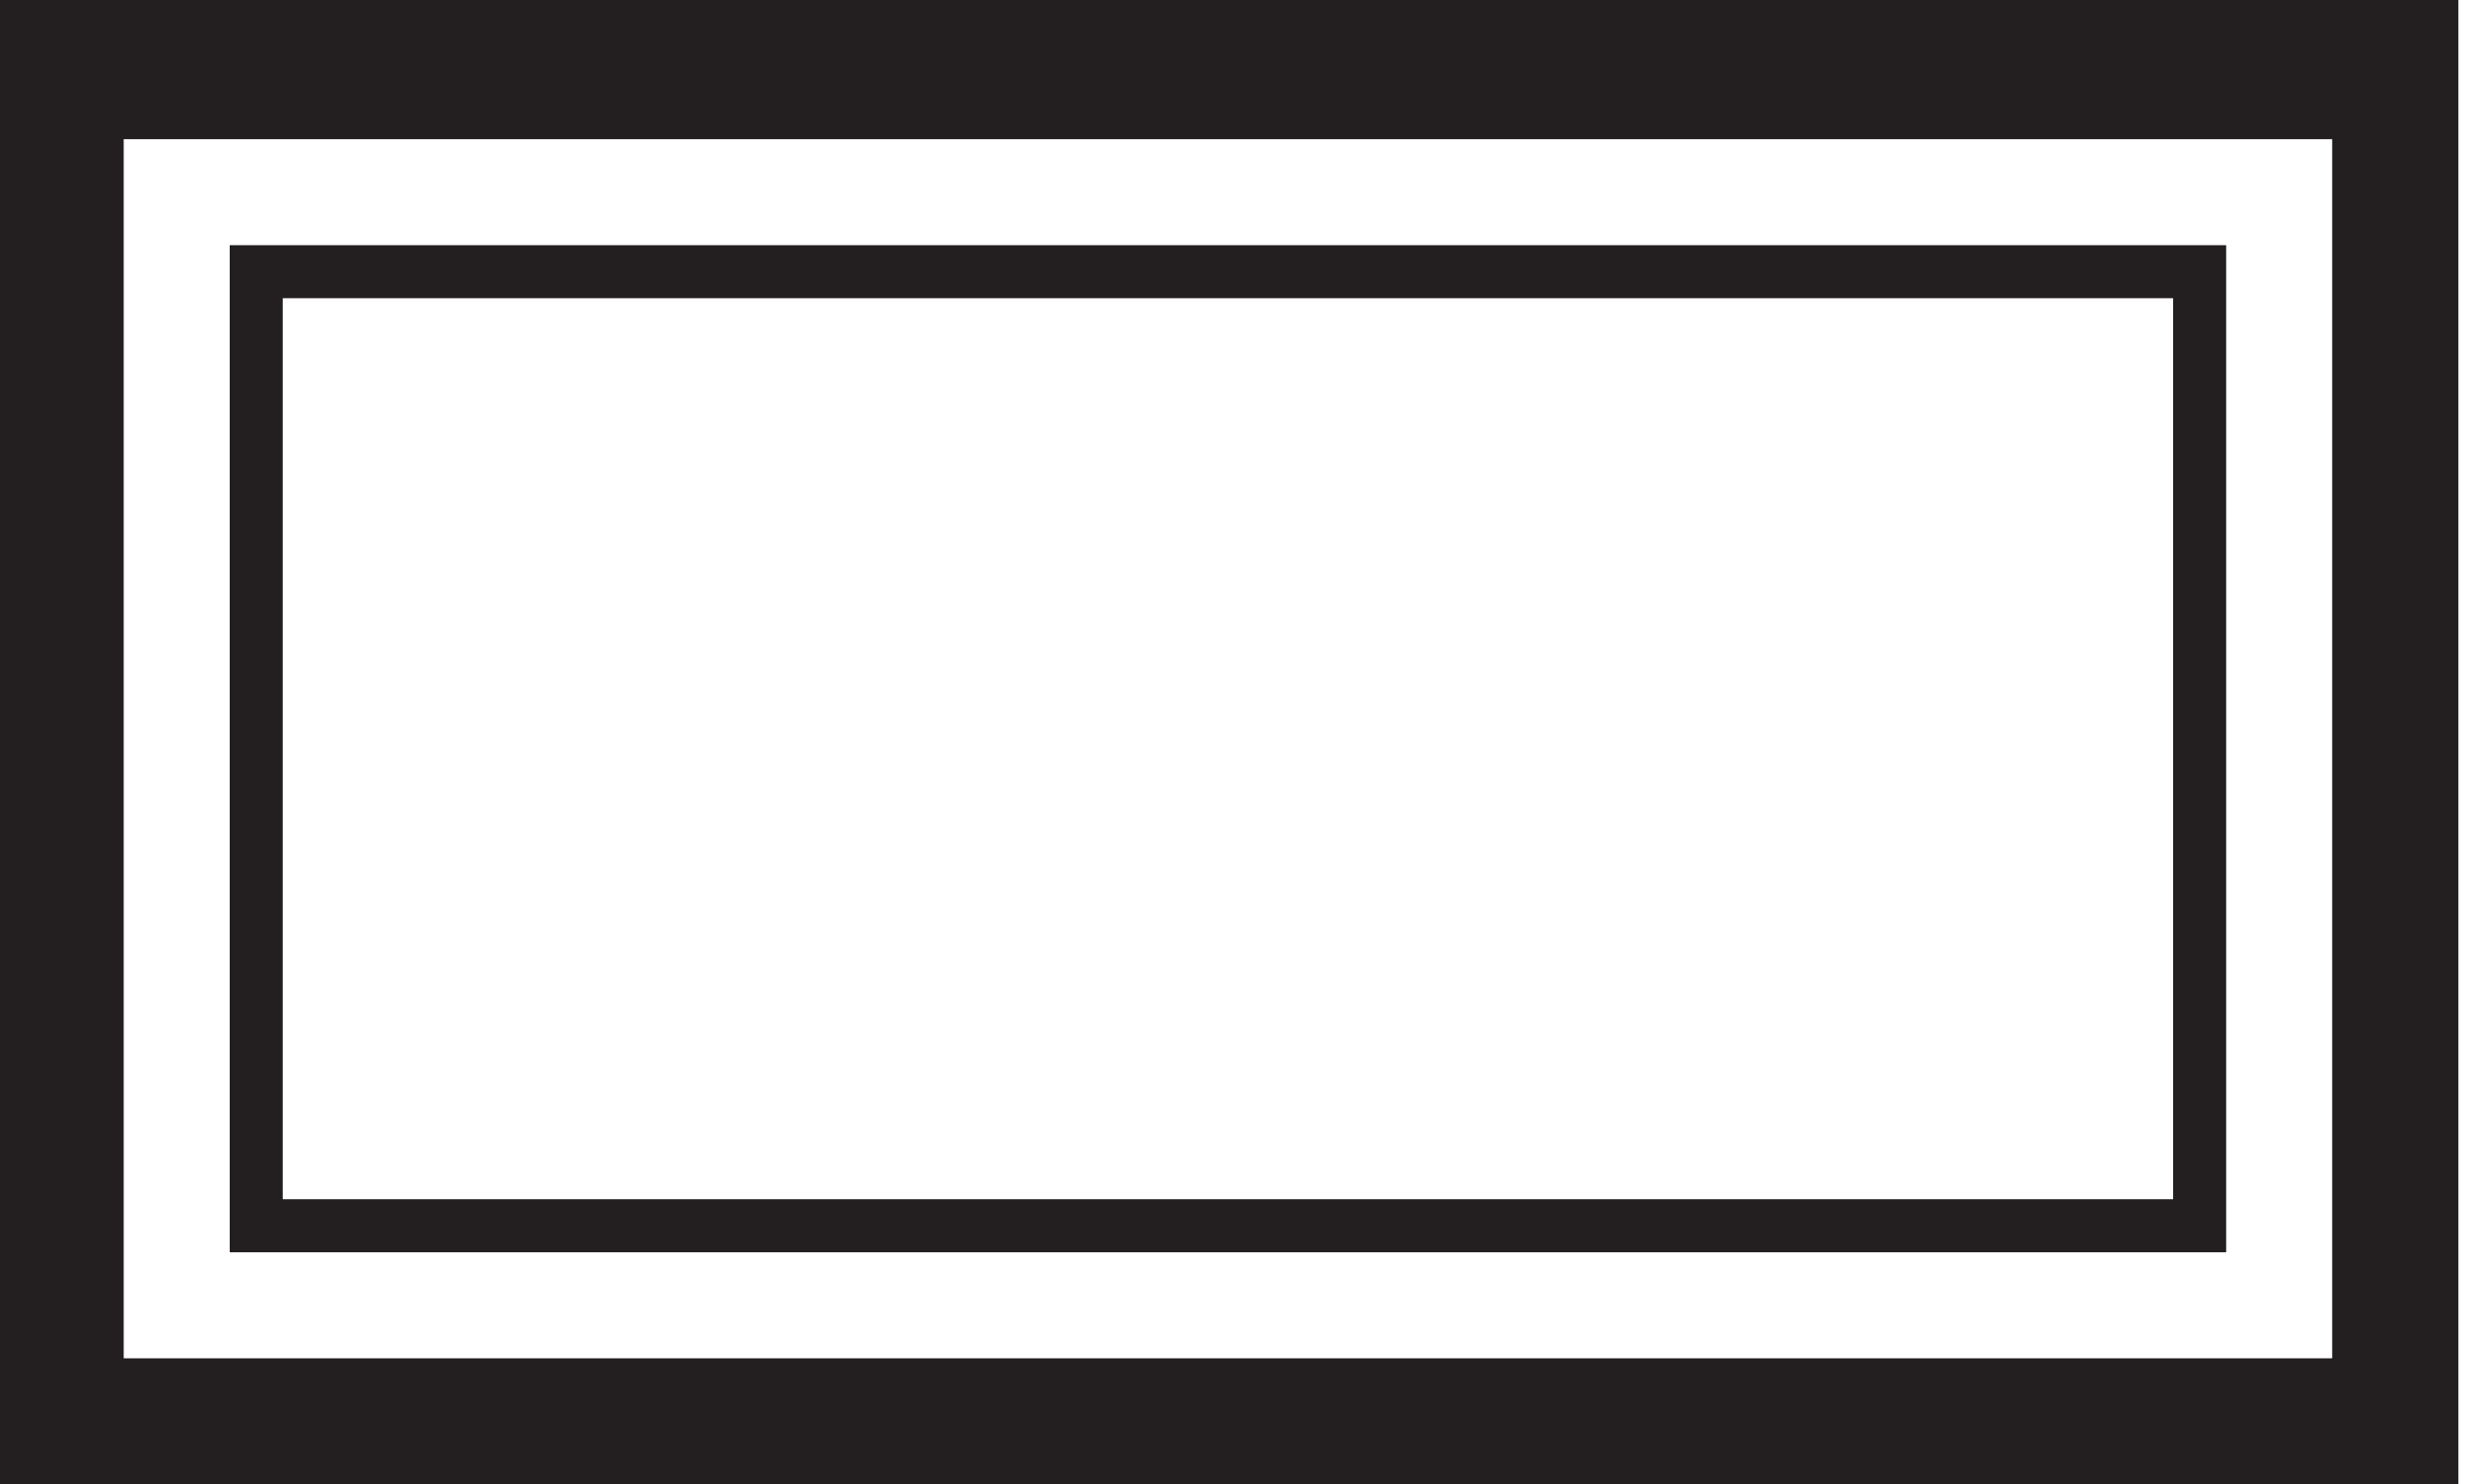 <?xml version="1.0" encoding="UTF-8"?>
<svg width="93px" height="56px" viewBox="0 0 93 56" version="1.1" xmlns="http://www.w3.org/2000/svg" xmlns:xlink="http://www.w3.org/1999/xlink">
    <!-- Generator: Sketch 54.1 (76490) - https://sketchapp.com -->
    <title>ApertureMount@1x</title>
    <desc>Created with Sketch.</desc>
    <g id="Welcome" stroke="none" stroke-width="1" fill="none" fill-rule="evenodd">
        <g id="findascreen-2" transform="translate(-228, -1110)" fill="#231F20">
            <g id="ApertureMount" transform="translate(228, 1110)">
                <path d="M2.667,53.244 L89.989,53.244 L89.989,3.251 L2.667,3.251 L2.667,53.244 Z M4.667,5.251 L87.989,5.251 L87.989,51.244 L4.667,51.244 L4.667,5.251 Z" id="Stroke-1" fill-rule="nonzero"></path>
                <path d="M8.667,47.243 L83.989,47.243 L83.989,9.25 L8.667,9.25 L8.667,47.243 Z M10.667,45.243 L10.667,11.25 L81.989,11.25 L81.989,45.243 L10.667,45.243 Z" id="Stroke-3" fill-rule="nonzero"></path>
                <path d="M0,56 L92.75,56 L92.75,0 L0,0 L0,56 Z M3.833,52.084 L89.166,52.084 L89.166,4.083 L3.833,4.083 L3.833,52.084 Z" id="Fill-4"></path>
            </g>
        </g>
    </g>
</svg>